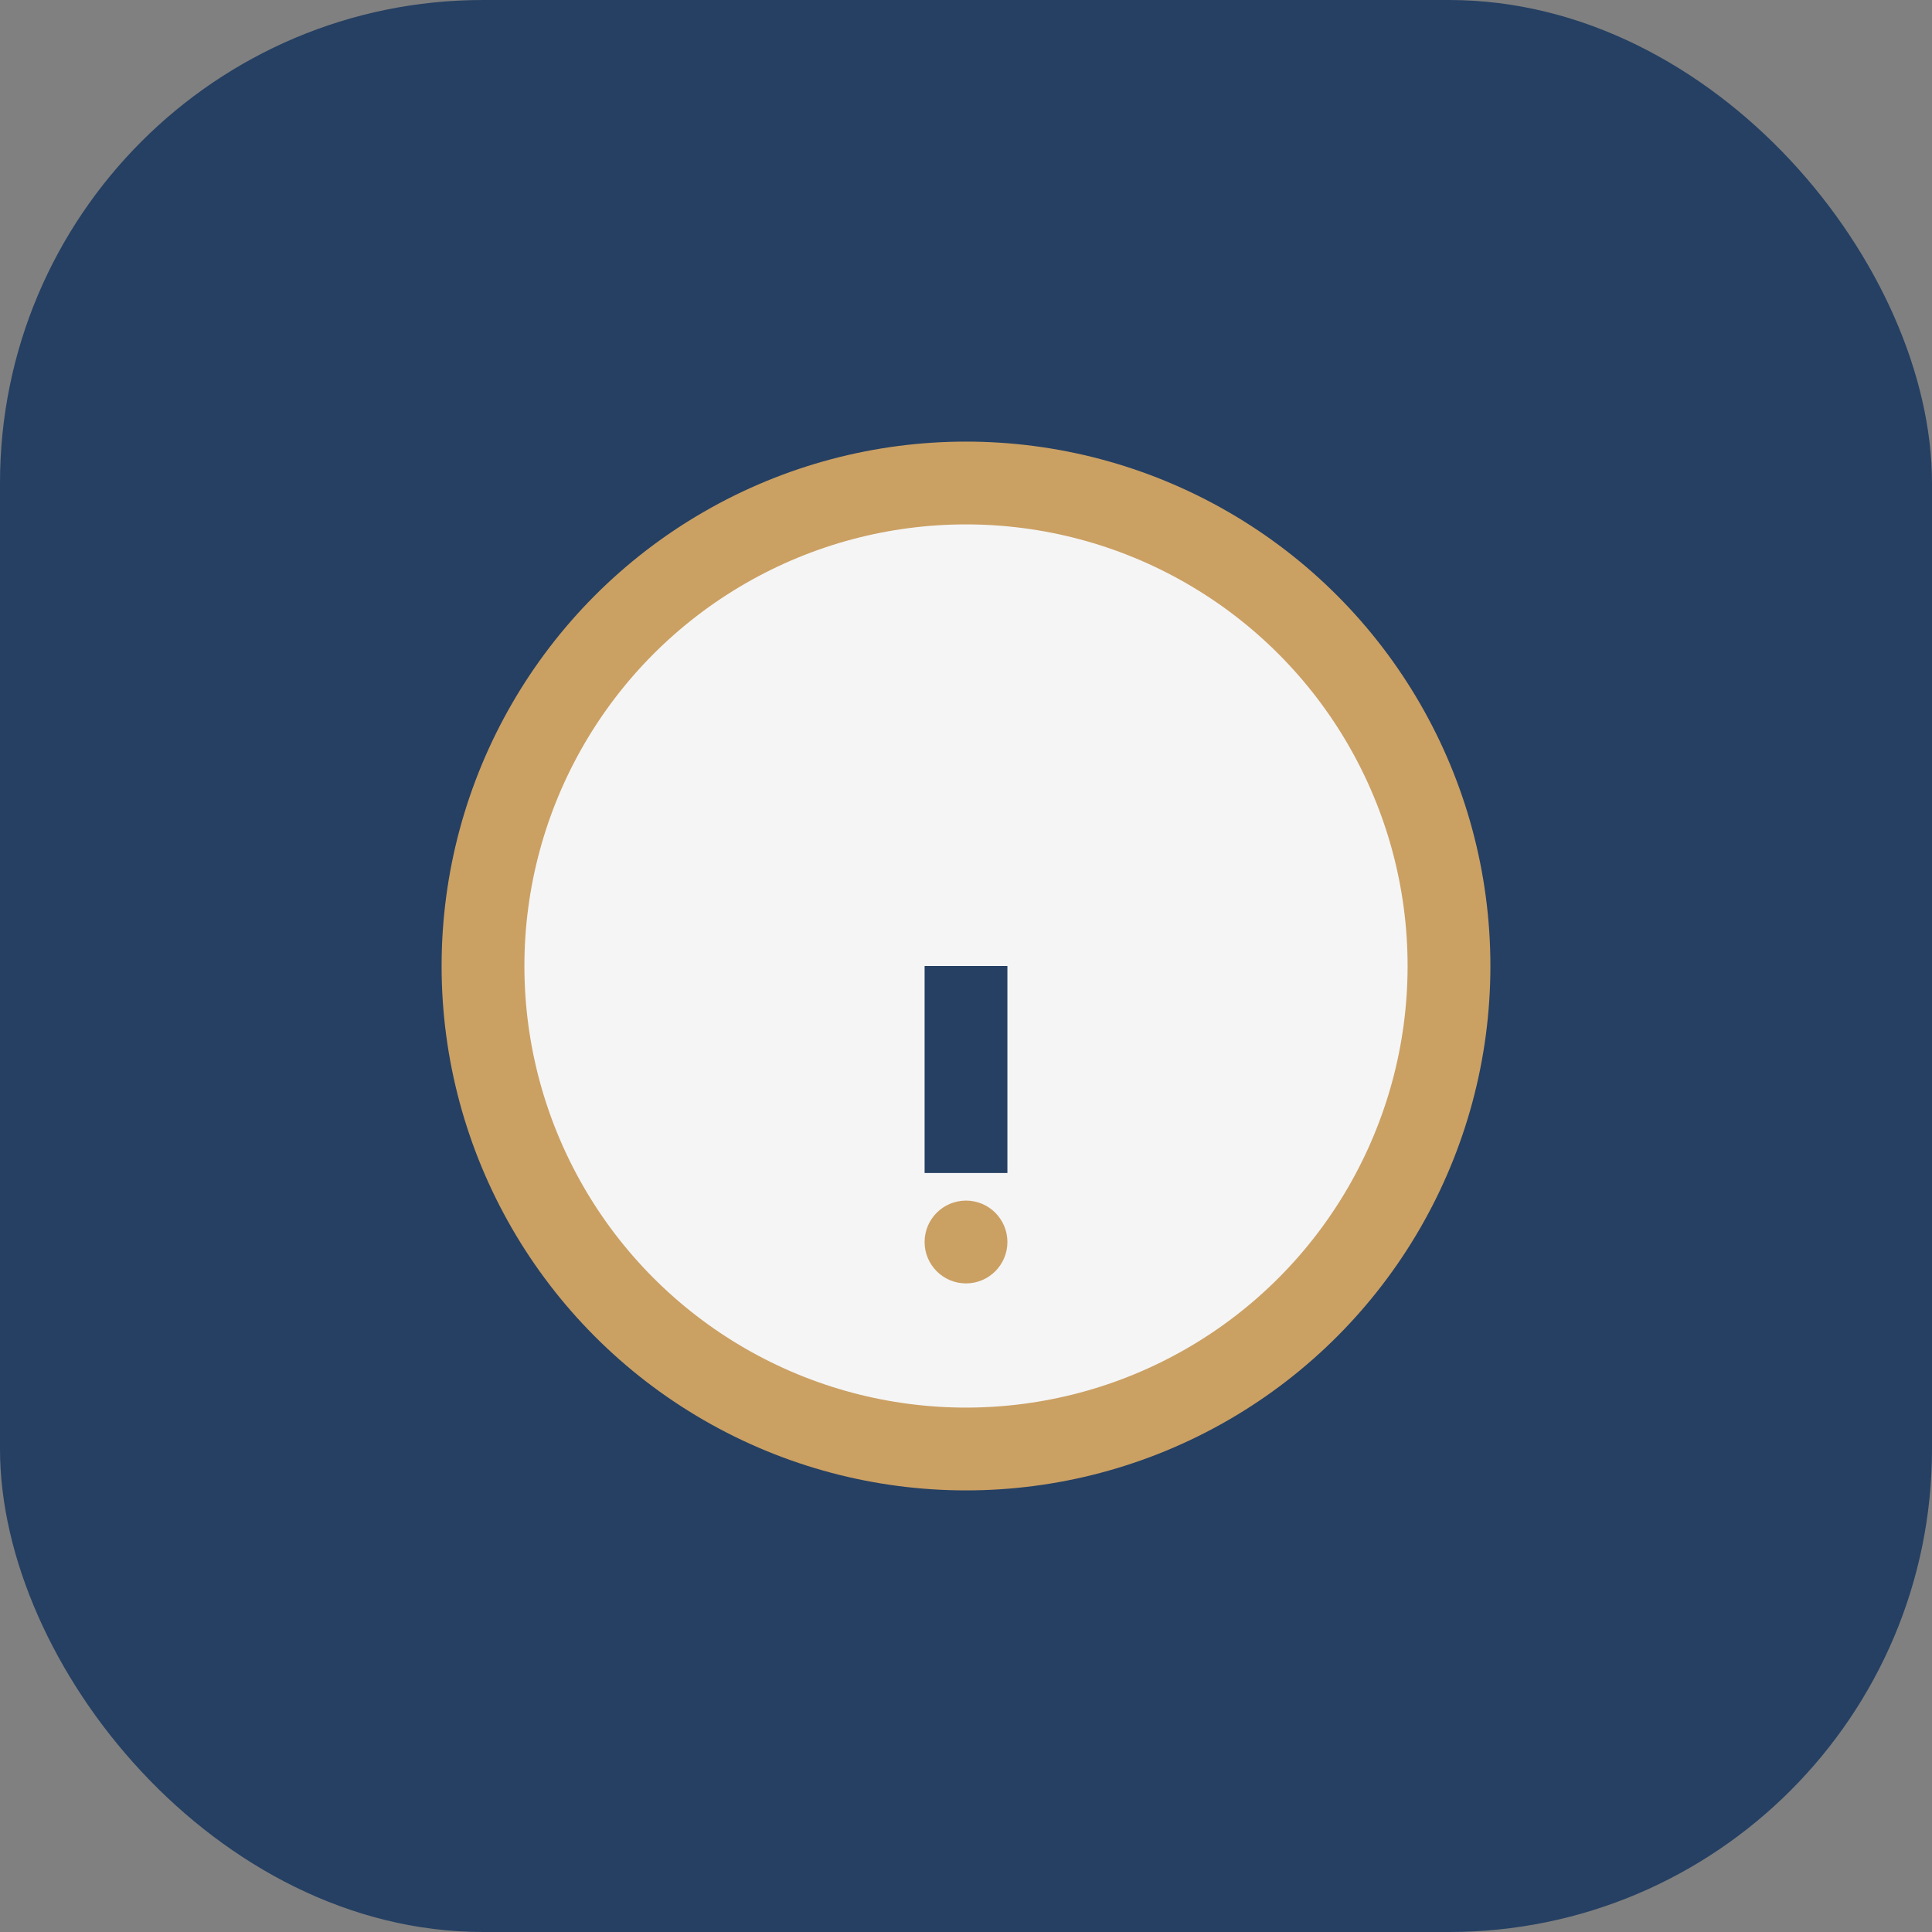 <?xml version="1.0" encoding="UTF-8"?>
<svg xmlns="http://www.w3.org/2000/svg" width="28" height="28" viewBox="0 0 28 28"><rect x="0" y="0" width="28" height="28" fill="#808080" stroke="none"/><rect width="28" height="28" rx="7" fill="#254063"/><circle cx="14" cy="14" r="7" fill="#F5F5F5" stroke="#CBA063" stroke-width="1.2"/><path d="M14 14v3" stroke="#254063" stroke-width="1.2"/><circle cx="14" cy="18" r="0.6" fill="#CBA063"/></svg>